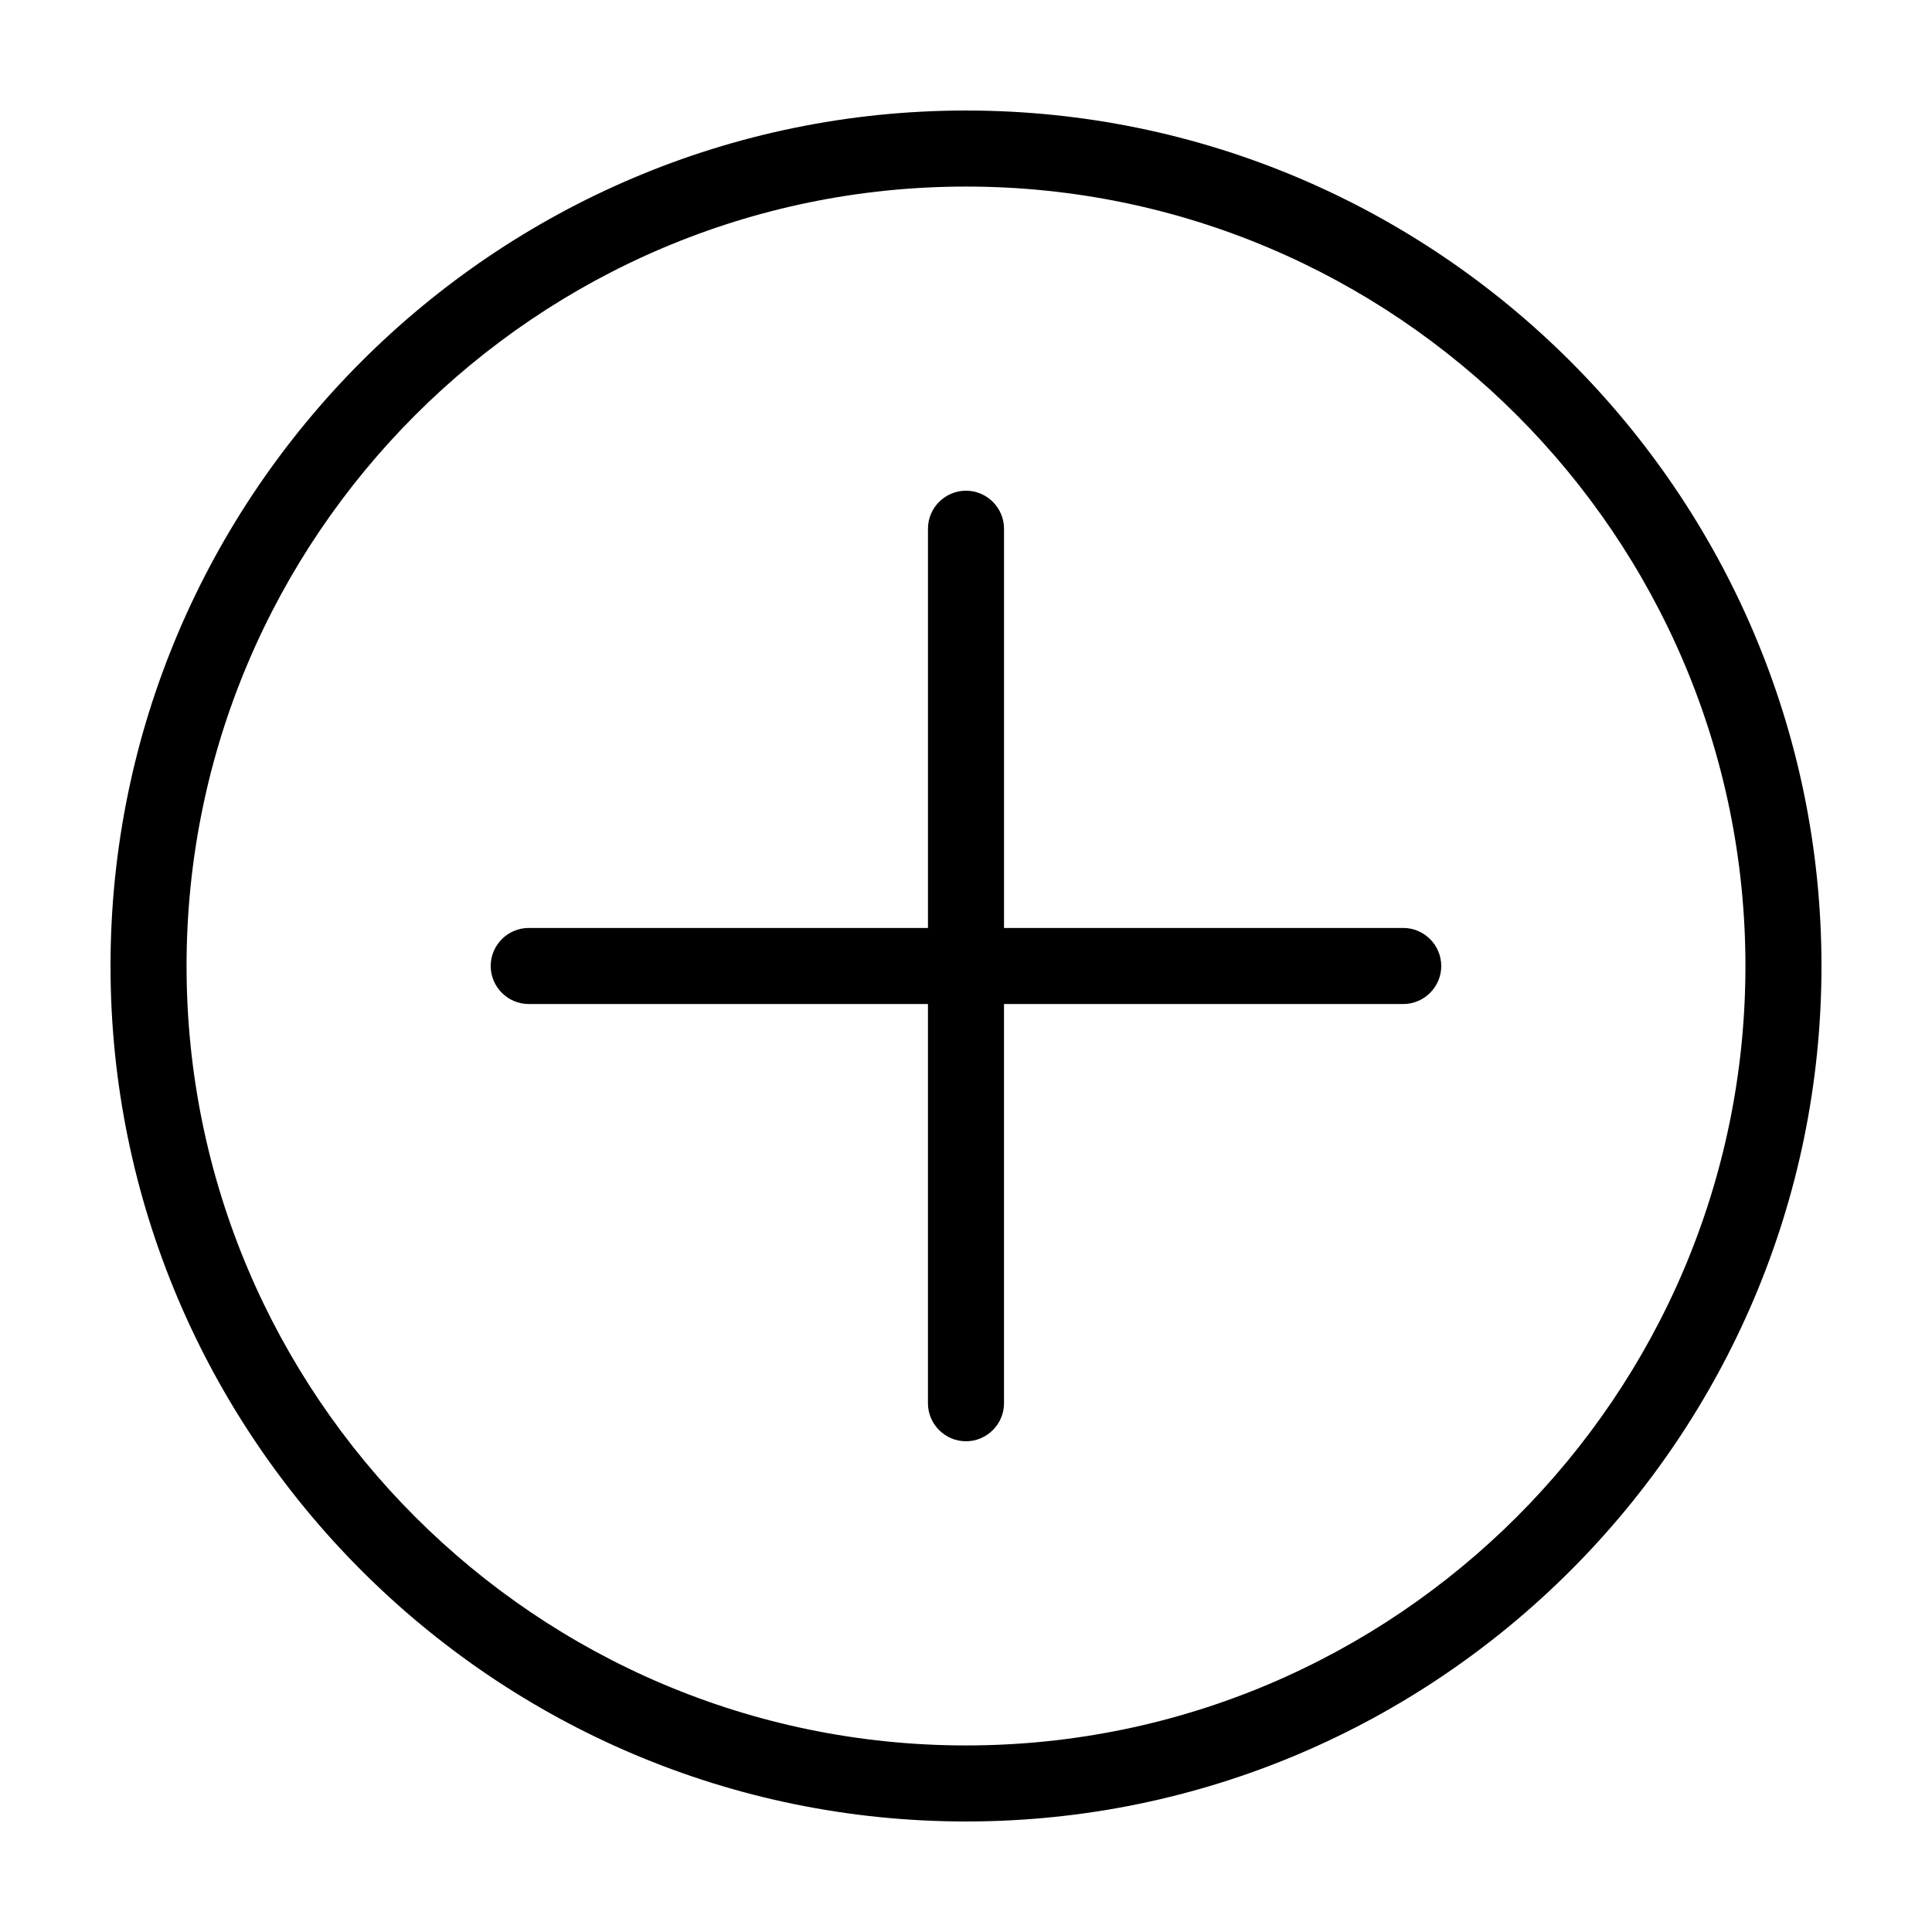 <?xml version="1.0" encoding="UTF-8"?>
<!-- Uploaded to: SVG Repo, www.svgrepo.com, Generator: SVG Repo Mixer Tools -->
<svg fill="#000000" width="800px" height="800px" version="1.1" viewBox="144 144 512 512" xmlns="http://www.w3.org/2000/svg">
 <path d="m525.95 400c0 5.543-4.535 10.078-10.078 10.078l-105.8-0.004v105.8c0 5.543-4.535 10.078-10.078 10.078-5.543 0-10.078-4.535-10.078-10.078l0.004-105.8h-105.8c-5.543 0-10.078-4.535-10.078-10.078 0-5.543 4.535-10.078 10.078-10.078h105.8v-105.8c0-5.543 4.535-10.078 10.078-10.078s10.078 4.535 10.078 10.078v105.8h105.8c5.539 0 10.07 4.535 10.07 10.078zm100.76 0c0 124.95-101.77 226.71-226.71 226.71-124.94-0.004-226.71-101.77-226.71-226.71 0-124.95 101.77-226.71 226.71-226.71 124.94 0 226.71 101.77 226.71 226.71zm-20.152 0c0-113.86-92.699-206.56-206.56-206.56-113.86 0-206.56 92.699-206.56 206.56 0 113.86 92.699 206.56 206.56 206.56 113.86-0.004 206.56-92.703 206.56-206.56z"/>
</svg>